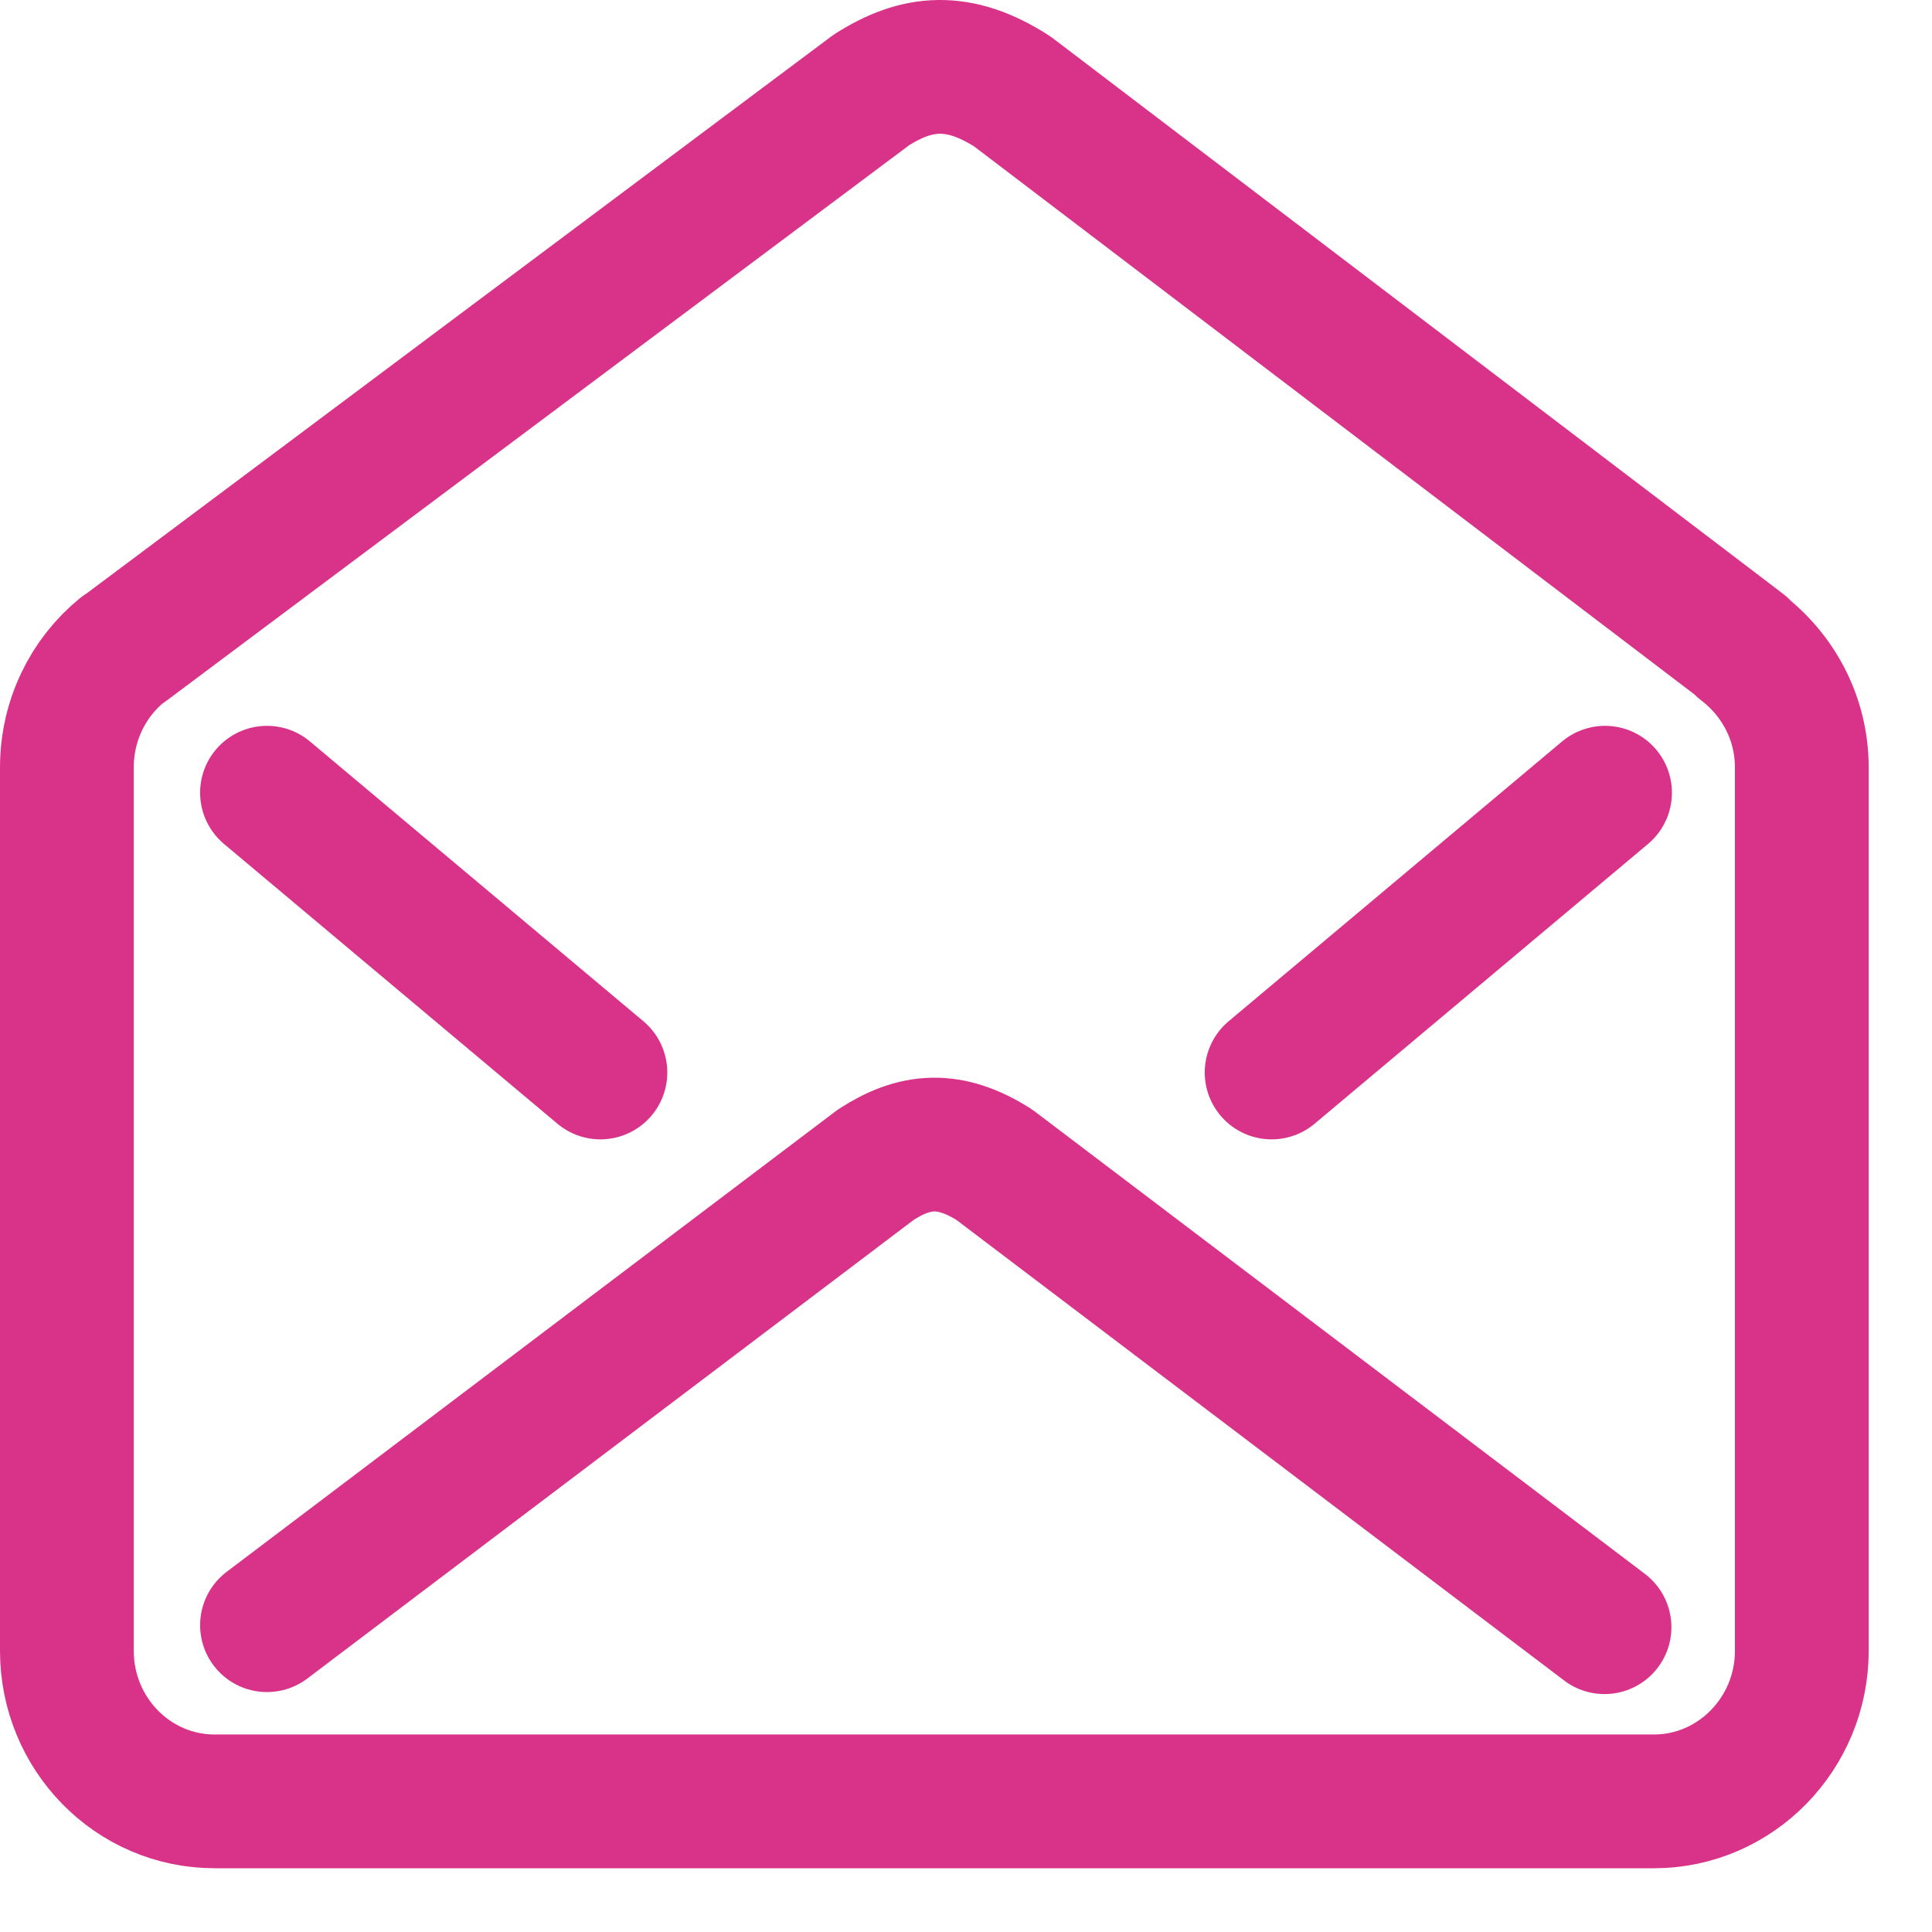 <svg width="26" height="26" viewBox="0 0 26 26" fill="none" xmlns="http://www.w3.org/2000/svg">
<path d="M3.593 21.871L11.785 15.675C12.306 15.336 12.776 15.29 13.382 15.675L21.593 21.898" stroke="#D93289" stroke-width="1.8" stroke-linecap="round" stroke-linejoin="round"/>
<path d="M1.643 8.749C1.187 9.121 0.9 9.692 0.9 10.329V22.216C0.9 23.332 1.787 24.242 2.889 24.242H22.259C23.354 24.242 24.248 23.332 24.248 22.216V10.329C24.248 9.665 23.928 9.081 23.439 8.709H23.452L23.374 8.649L13.624 1.231C12.9 0.766 12.339 0.82 11.726 1.211L1.702 8.709" stroke="#D93289" stroke-width="1.8" stroke-linecap="round" stroke-linejoin="round"/>
<path d="M21.6 10.668L17.113 14.433" stroke="#D93289" stroke-width="1.8" stroke-linecap="round" stroke-linejoin="round"/>
<path d="M3.593 10.668L8.08 14.433" stroke="#D93289" stroke-width="1.8" stroke-linecap="round" stroke-linejoin="round"/>
</svg>
